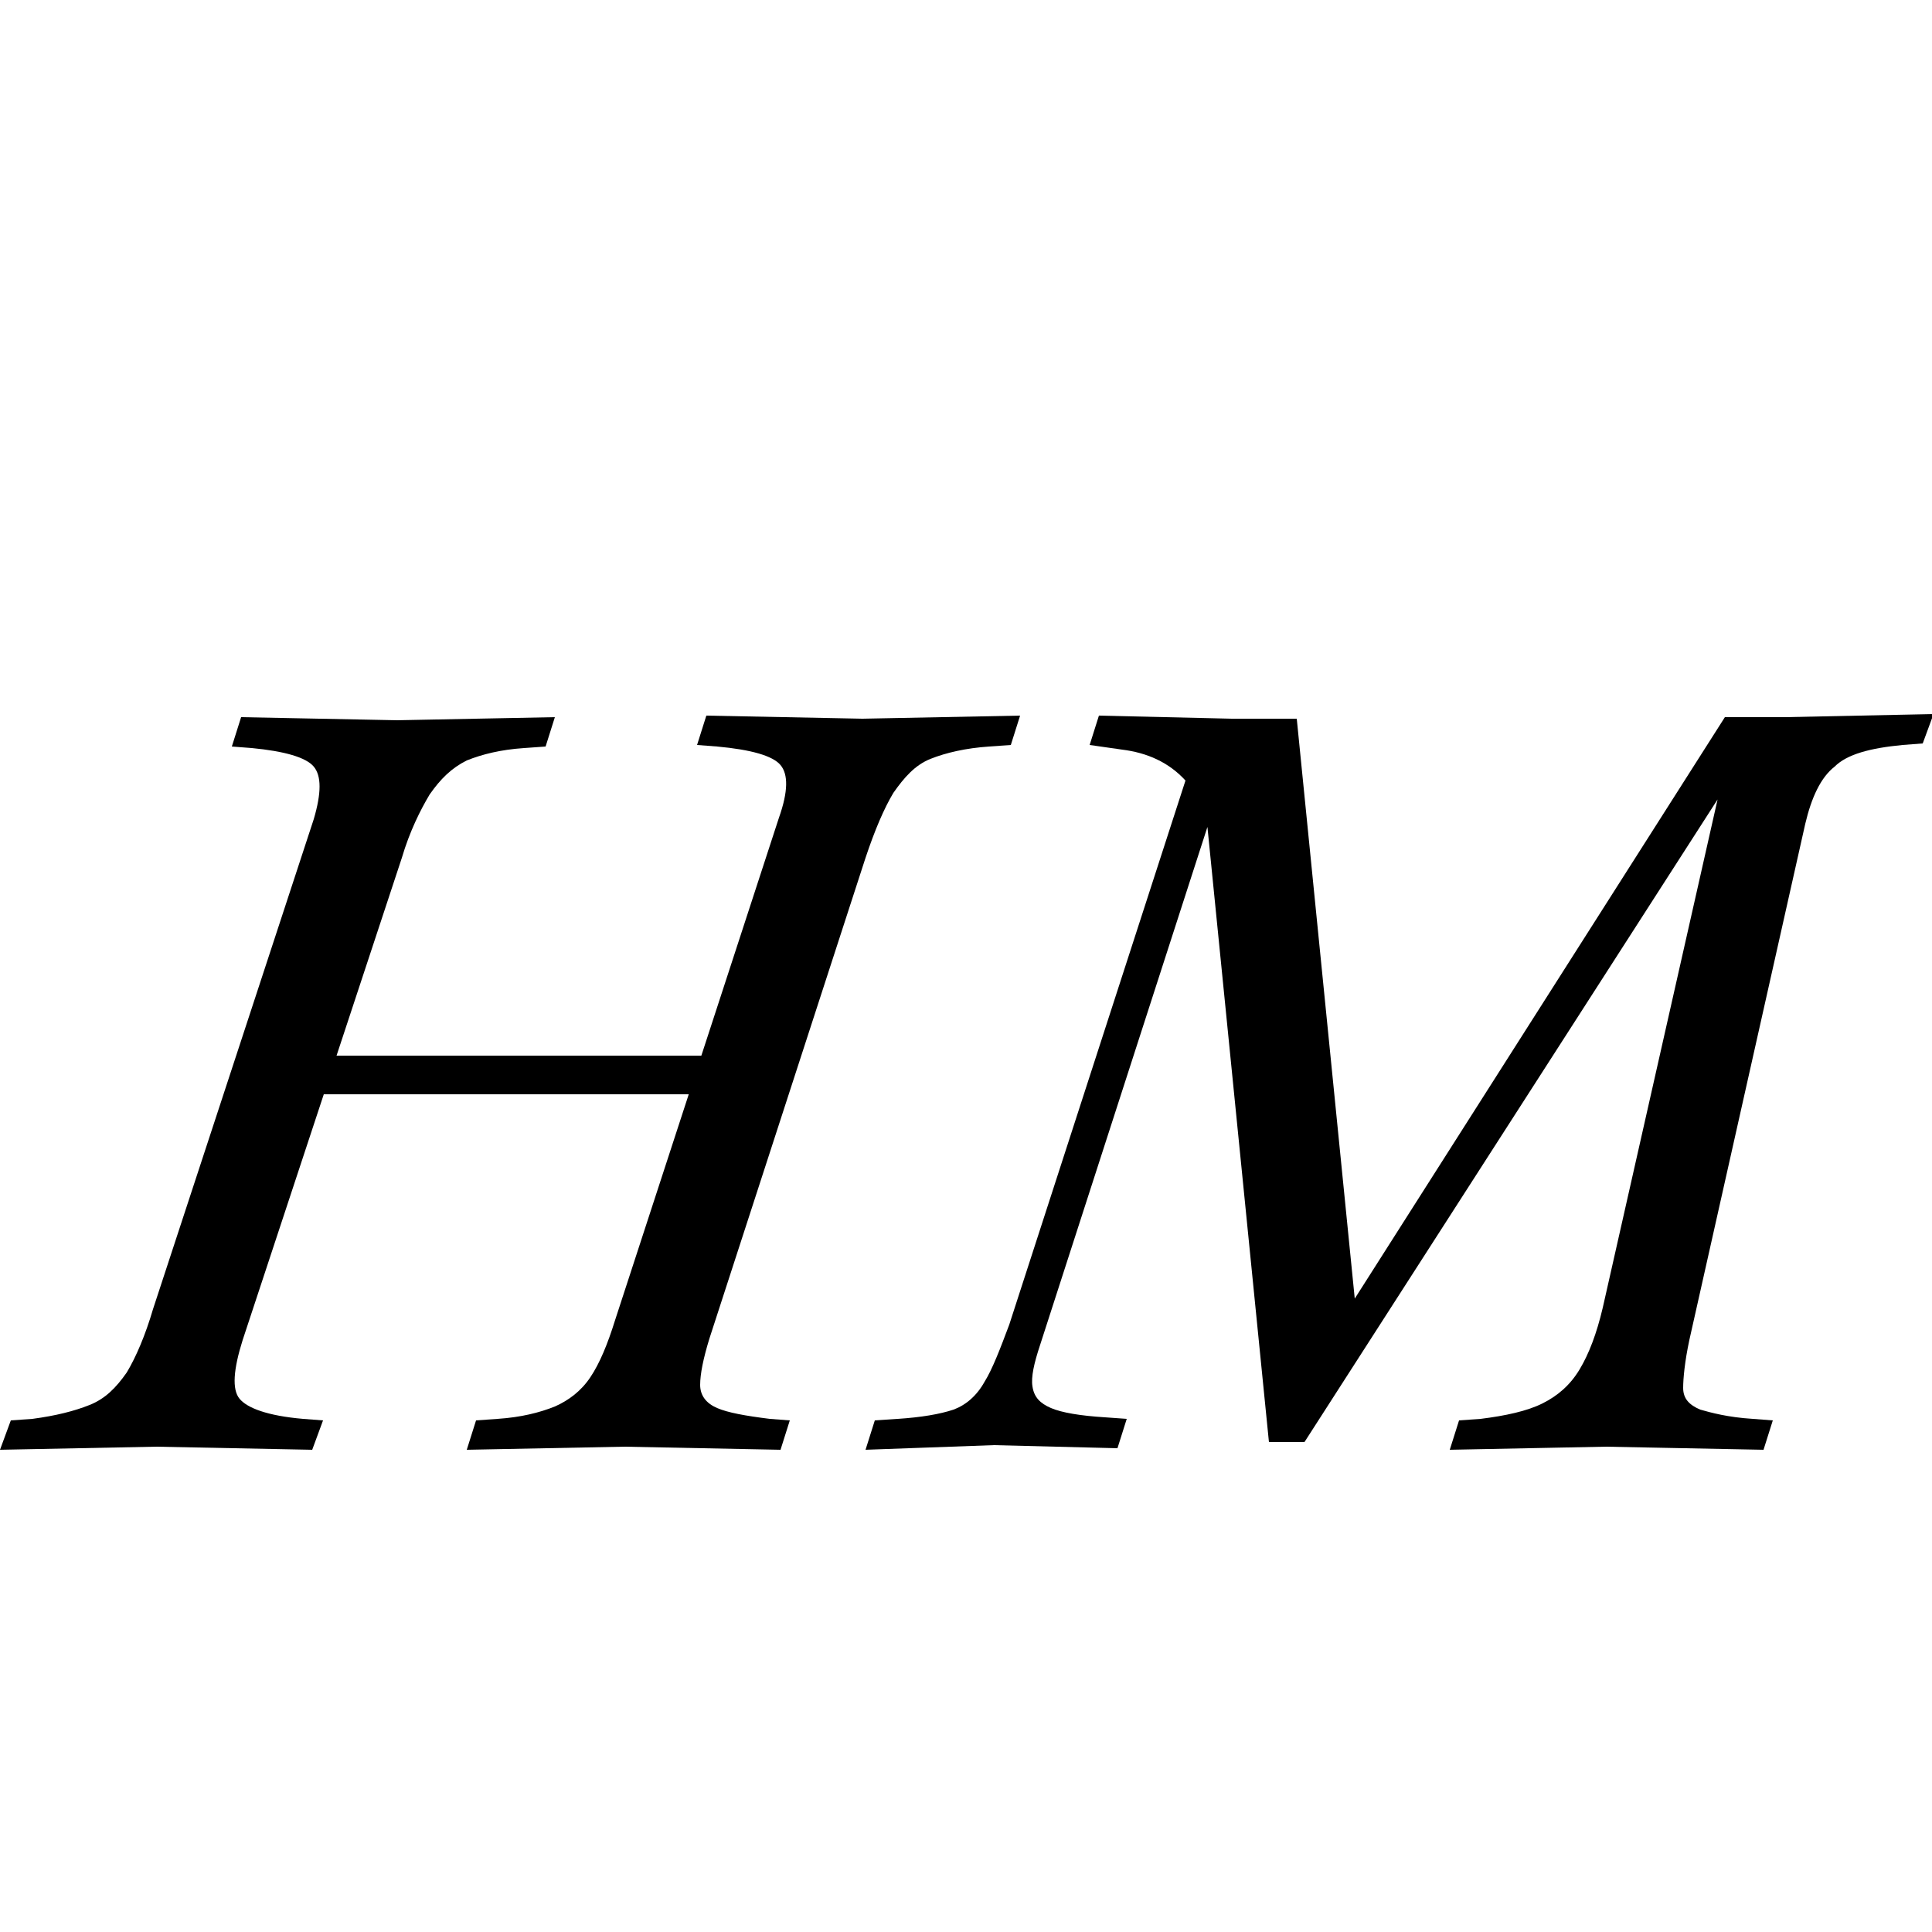 <?xml version="1.0" encoding="utf-8"?>
<!-- Generator: Adobe Illustrator 22.0.0, SVG Export Plug-In . SVG Version: 6.00 Build 0)  -->
<svg version="1.1" id="Layer_1" xmlns="http://www.w3.org/2000/svg" xmlns:xlink="http://www.w3.org/1999/xlink" x="0px" y="0px"
	 viewBox="0 0 125 125" style="enable-background:new 0 0 125 125;" xml:space="preserve">
<g>
	<g>
		<path d="M0,93.8l0.7-1.9l1.4-0.1c1.5-0.2,2.7-0.5,3.7-0.9s1.7-1.1,2.4-2.1c0.6-1,1.2-2.4,1.7-4.1L20.3,53c0.5-1.7,0.5-2.8,0-3.4
			c-0.5-0.6-1.9-1-4-1.2L15,48.3l0.6-1.9l10.1,0.2l10.2-0.2l-0.6,1.9l-1.4,0.1c-1.5,0.1-2.7,0.4-3.7,0.8c-1,0.5-1.7,1.2-2.4,2.2
			c-0.6,1-1.3,2.4-1.8,4.1L15.7,86.7c-0.6,1.9-0.7,3.2-0.2,3.8c0.5,0.6,1.8,1.1,4.1,1.3l1.3,0.1l-0.7,1.9l-10.1-0.2L0,93.8z
			 M19.3,70.8l0.8-2.5h26.8L46,70.8H19.3z M30.2,93.8l0.6-1.9l1.4-0.1c1.5-0.1,2.7-0.4,3.7-0.8c0.9-0.4,1.7-1,2.3-1.9
			s1.1-2.1,1.6-3.7l10.6-32.5c0.6-1.7,0.6-2.8,0.1-3.4s-1.9-1-4.1-1.2l-1.3-0.1l0.6-1.9l10.1,0.2L66,46.3l-0.6,1.9L64,48.3
			c-1.5,0.1-2.8,0.4-3.8,0.8s-1.7,1.2-2.4,2.2c-0.6,1-1.2,2.4-1.8,4.2L45.9,86.6c-0.4,1.3-0.6,2.3-0.6,3s0.4,1.2,1.1,1.5
			c0.7,0.3,1.8,0.5,3.4,0.7l1.3,0.1l-0.6,1.9l-10.1-0.2L30.2,93.8z"/>
		<path d="M56,93.8l0.6-1.9l1.5-0.1c1.5-0.1,2.7-0.3,3.6-0.6c0.8-0.3,1.5-0.9,2-1.8c0.5-0.8,1-2.1,1.6-3.7l11.4-35.2
			c-1.1-1.2-2.5-1.8-4.1-2l-2.1-0.3l0.6-1.9l8.6,0.2h4.2l4,40l-2.4,0.9l26.1-41h3.9l9.6-0.2l-0.7,1.9l-1.3,0.1
			c-2.1,0.2-3.6,0.6-4.4,1.4c-0.9,0.7-1.5,2-1.9,3.7l-7.5,33.4c-0.3,1.4-0.4,2.5-0.4,3.1c0,0.7,0.4,1.1,1.1,1.4
			c0.7,0.2,1.8,0.5,3.4,0.6l1.3,0.1l-0.6,1.9l-10.2-0.2l-10.1,0.2l0.6-1.9l1.4-0.1c1.6-0.2,3-0.5,4-1s1.8-1.2,2.4-2.2s1.1-2.3,1.5-4
			l8.2-36.3l1.3,0.2L84.4,93.3h-2.3l-4.2-42l0.9,0.1L67.3,87c-0.4,1.2-0.6,2.1-0.5,2.7c0.1,0.7,0.5,1.1,1.2,1.4s1.9,0.5,3.5,0.6
			l1.4,0.1l-0.6,1.9l-8-0.2L56,93.8z"/>
	</g>
</g>
</svg>
